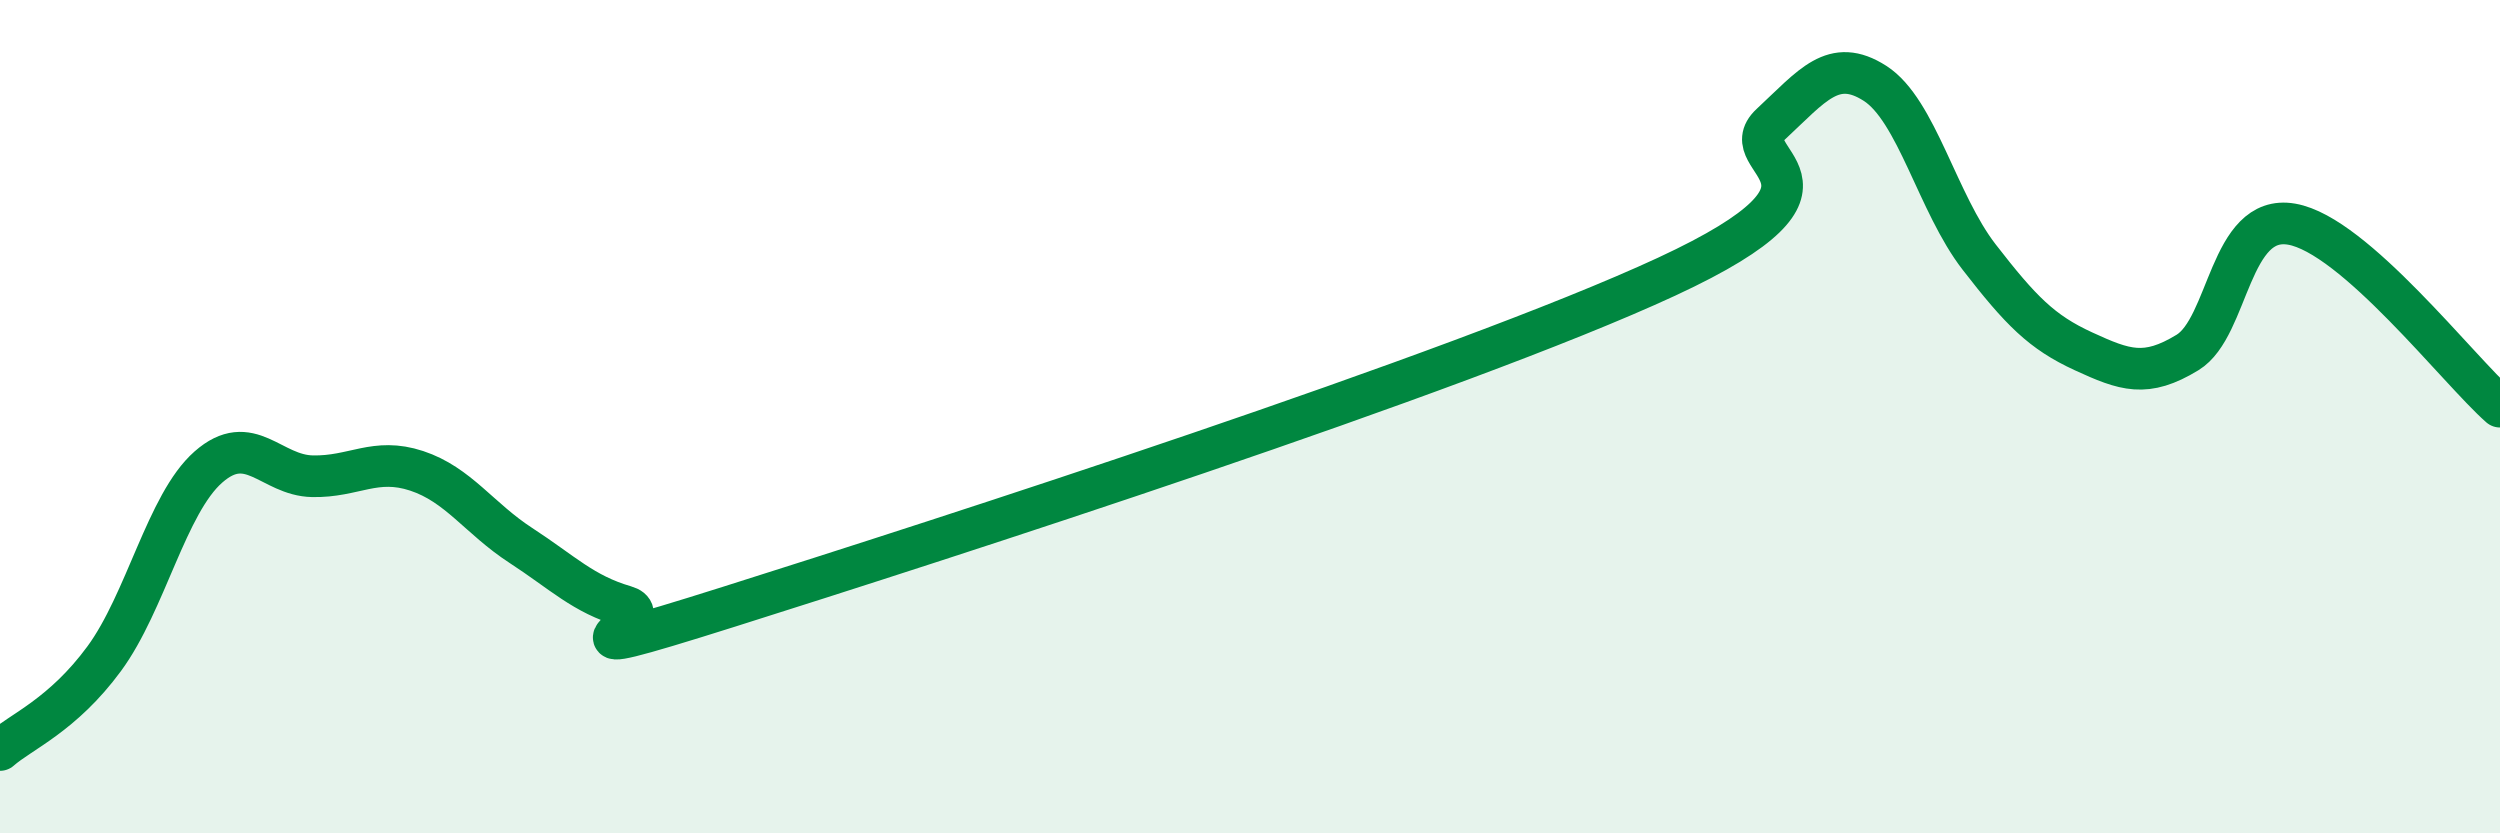 
    <svg width="60" height="20" viewBox="0 0 60 20" xmlns="http://www.w3.org/2000/svg">
      <path
        d="M 0,18 C 0.5,17.56 1.5,17.17 2.5,15.81 C 3.5,14.45 4,12.09 5,11.21 C 6,10.33 6.5,11.41 7.5,11.43 C 8.5,11.45 9,10.97 10,11.3 C 11,11.63 11.5,12.44 12.5,13.09 C 13.5,13.74 14,14.26 15,14.55 C 16,14.84 12.5,16.14 17.5,14.56 C 22.5,12.98 35,8.96 40,6.64 C 45,4.32 41.5,3.91 42.5,2.98 C 43.5,2.05 44,1.36 45,2 C 46,2.64 46.5,4.88 47.5,6.17 C 48.5,7.46 49,7.97 50,8.43 C 51,8.89 51.5,9.07 52.5,8.46 C 53.5,7.85 53.5,5.12 55,5.38 C 56.5,5.64 59,8.88 60,9.76L60 20L0 20Z"
        fill="#008740"
        opacity="0.1"
        stroke-linecap="round"
        stroke-linejoin="round"
      />
      <path
        d="M 0,18 C 0.5,17.56 1.5,17.17 2.5,15.81 C 3.5,14.45 4,12.09 5,11.21 C 6,10.33 6.5,11.41 7.5,11.43 C 8.5,11.45 9,10.97 10,11.3 C 11,11.63 11.5,12.44 12.5,13.09 C 13.5,13.74 14,14.26 15,14.55 C 16,14.84 12.5,16.14 17.5,14.56 C 22.5,12.98 35,8.96 40,6.64 C 45,4.32 41.5,3.91 42.5,2.98 C 43.5,2.05 44,1.36 45,2 C 46,2.64 46.5,4.88 47.5,6.17 C 48.5,7.46 49,7.97 50,8.43 C 51,8.89 51.5,9.07 52.5,8.46 C 53.5,7.85 53.5,5.12 55,5.38 C 56.5,5.64 59,8.88 60,9.76"
        stroke="#008740"
        stroke-width="1"
        fill="none"
        stroke-linecap="round"
        stroke-linejoin="round"
      />
    </svg>
  